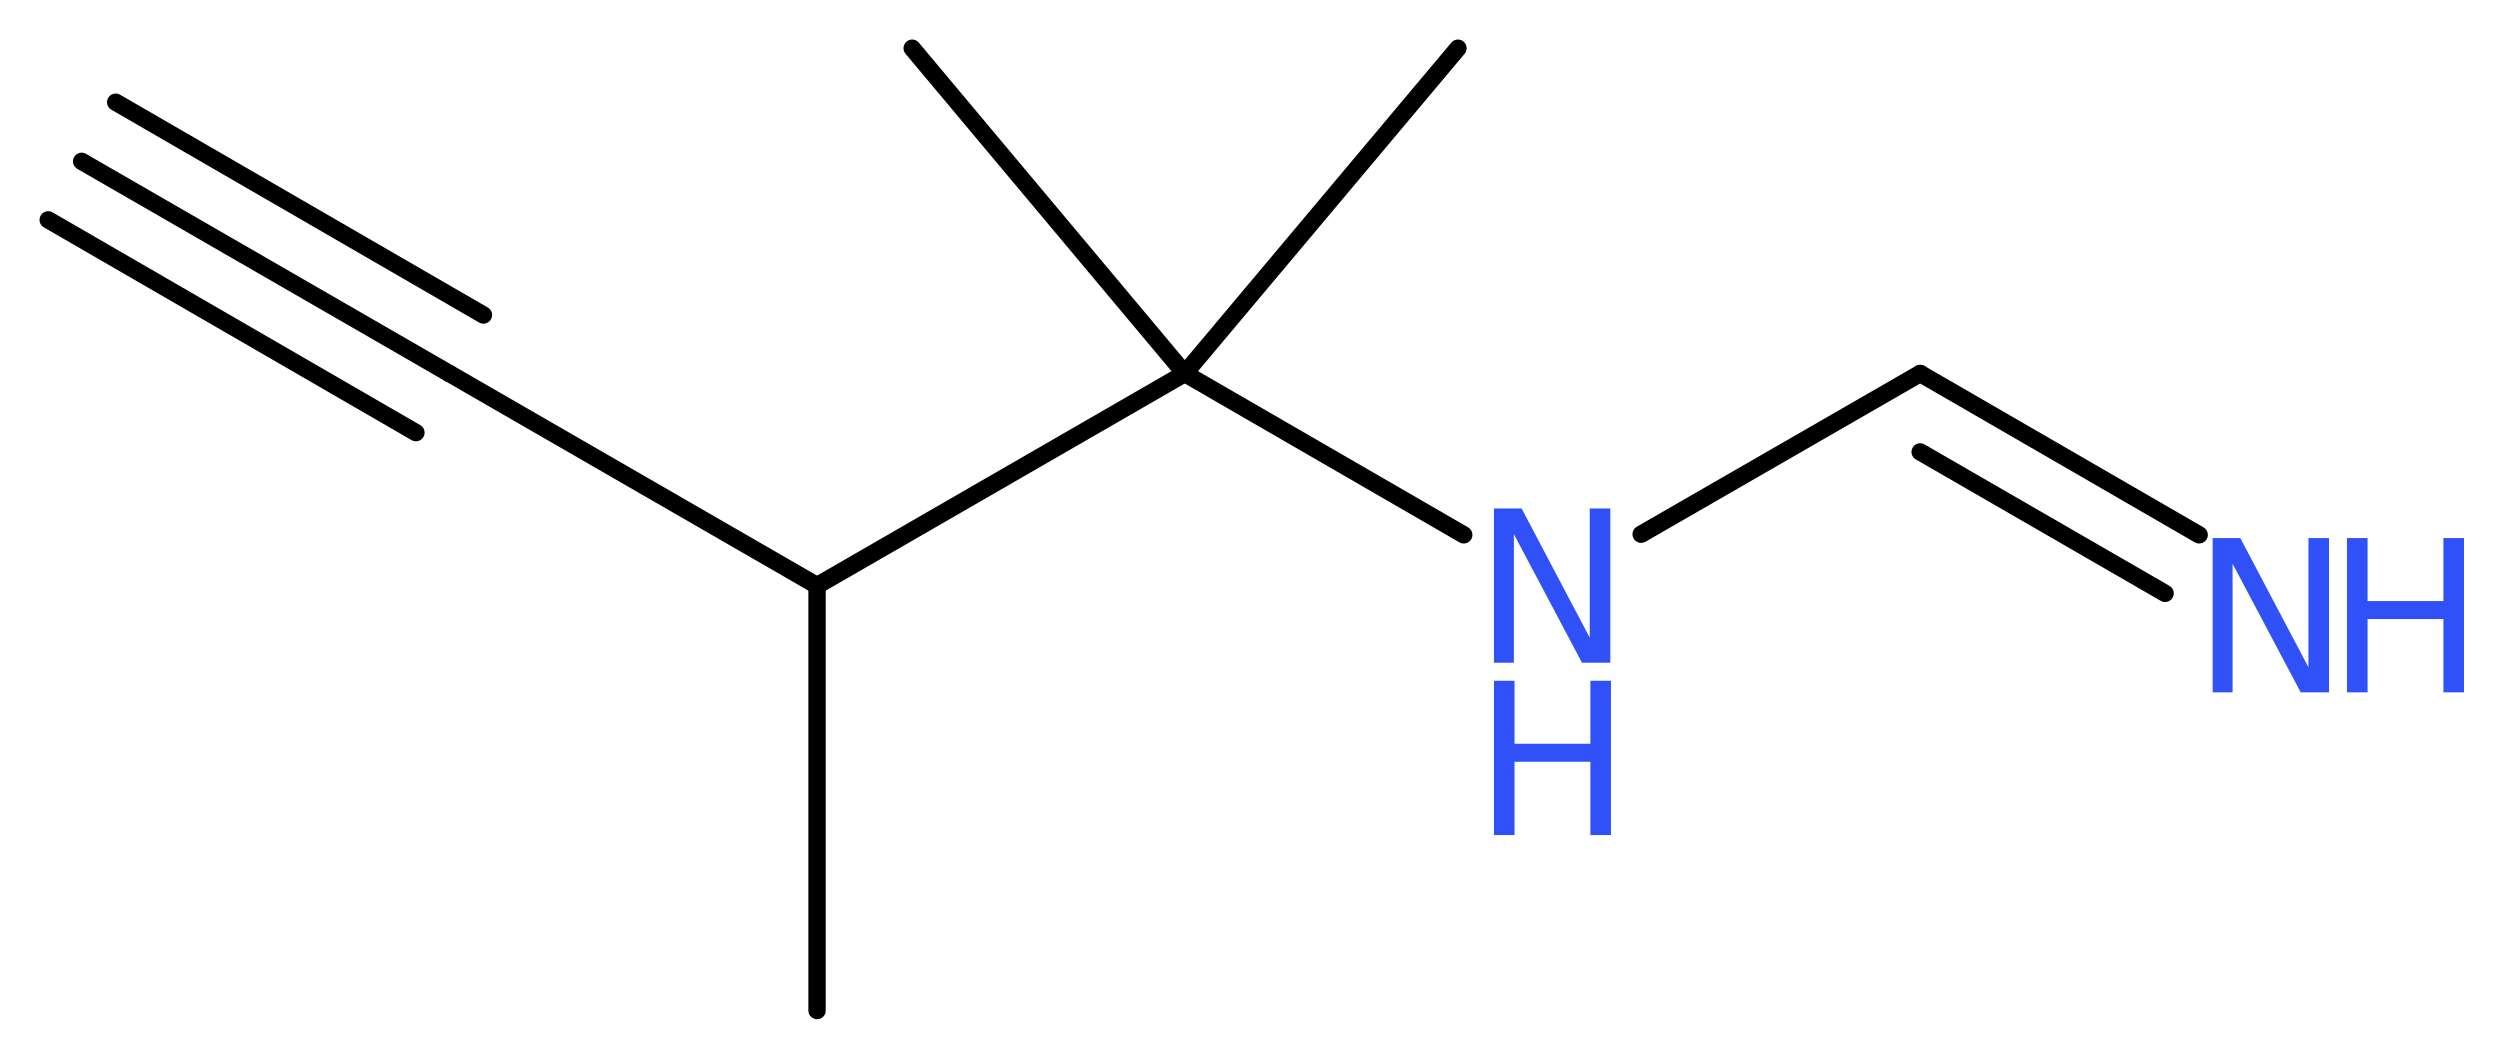 <?xml version='1.0' encoding='UTF-8'?>
<!DOCTYPE svg PUBLIC "-//W3C//DTD SVG 1.1//EN" "http://www.w3.org/Graphics/SVG/1.1/DTD/svg11.dtd">
<svg version='1.2' xmlns='http://www.w3.org/2000/svg' xmlns:xlink='http://www.w3.org/1999/xlink' width='38.89mm' height='16.41mm' viewBox='0 0 38.89 16.41'>
  <desc>Generated by the Chemistry Development Kit (http://github.com/cdk)</desc>
  <g stroke-linecap='round' stroke-linejoin='round' stroke='#000000' stroke-width='.27' fill='#3050F8'>
    <rect x='.0' y='.0' width='39.0' height='17.0' fill='#FFFFFF' stroke='none'/>
    <g id='mol1' class='mol'>
      <g id='mol1bnd1' class='bond'>
        <line x1='1.27' y1='2.51' x2='6.99' y2='5.81'/>
        <line x1='1.8' y1='1.59' x2='7.52' y2='4.9'/>
        <line x1='.75' y1='3.42' x2='6.47' y2='6.73'/>
      </g>
      <line id='mol1bnd2' class='bond' x1='6.99' y1='5.81' x2='12.71' y2='9.11'/>
      <line id='mol1bnd3' class='bond' x1='12.71' y1='9.11' x2='12.71' y2='15.72'/>
      <line id='mol1bnd4' class='bond' x1='12.71' y1='9.11' x2='18.43' y2='5.81'/>
      <line id='mol1bnd5' class='bond' x1='18.43' y1='5.81' x2='22.68' y2='.75'/>
      <line id='mol1bnd6' class='bond' x1='18.43' y1='5.81' x2='14.19' y2='.75'/>
      <line id='mol1bnd7' class='bond' x1='18.43' y1='5.81' x2='22.77' y2='8.32'/>
      <line id='mol1bnd8' class='bond' x1='25.53' y1='8.31' x2='29.87' y2='5.81'/>
      <g id='mol1bnd9' class='bond'>
        <line x1='29.87' y1='5.81' x2='34.21' y2='8.32'/>
        <line x1='29.87' y1='7.03' x2='33.68' y2='9.23'/>
      </g>
      <g id='mol1atm8' class='atom'>
        <path d='M23.24 7.91h.43l1.06 2.01v-2.01h.32v2.4h-.44l-1.06 -2.0v2.0h-.31v-2.4z' stroke='none'/>
        <path d='M23.24 10.59h.32v.98h1.18v-.98h.32v2.4h-.32v-1.14h-1.18v1.14h-.32v-2.4z' stroke='none'/>
      </g>
      <g id='mol1atm10' class='atom'>
        <path d='M34.42 8.37h.43l1.06 2.01v-2.01h.32v2.4h-.44l-1.06 -2.0v2.0h-.31v-2.4z' stroke='none'/>
        <path d='M36.51 8.37h.32v.98h1.18v-.98h.32v2.4h-.32v-1.14h-1.18v1.14h-.32v-2.4z' stroke='none'/>
      </g>
    </g>
  </g>
</svg>
